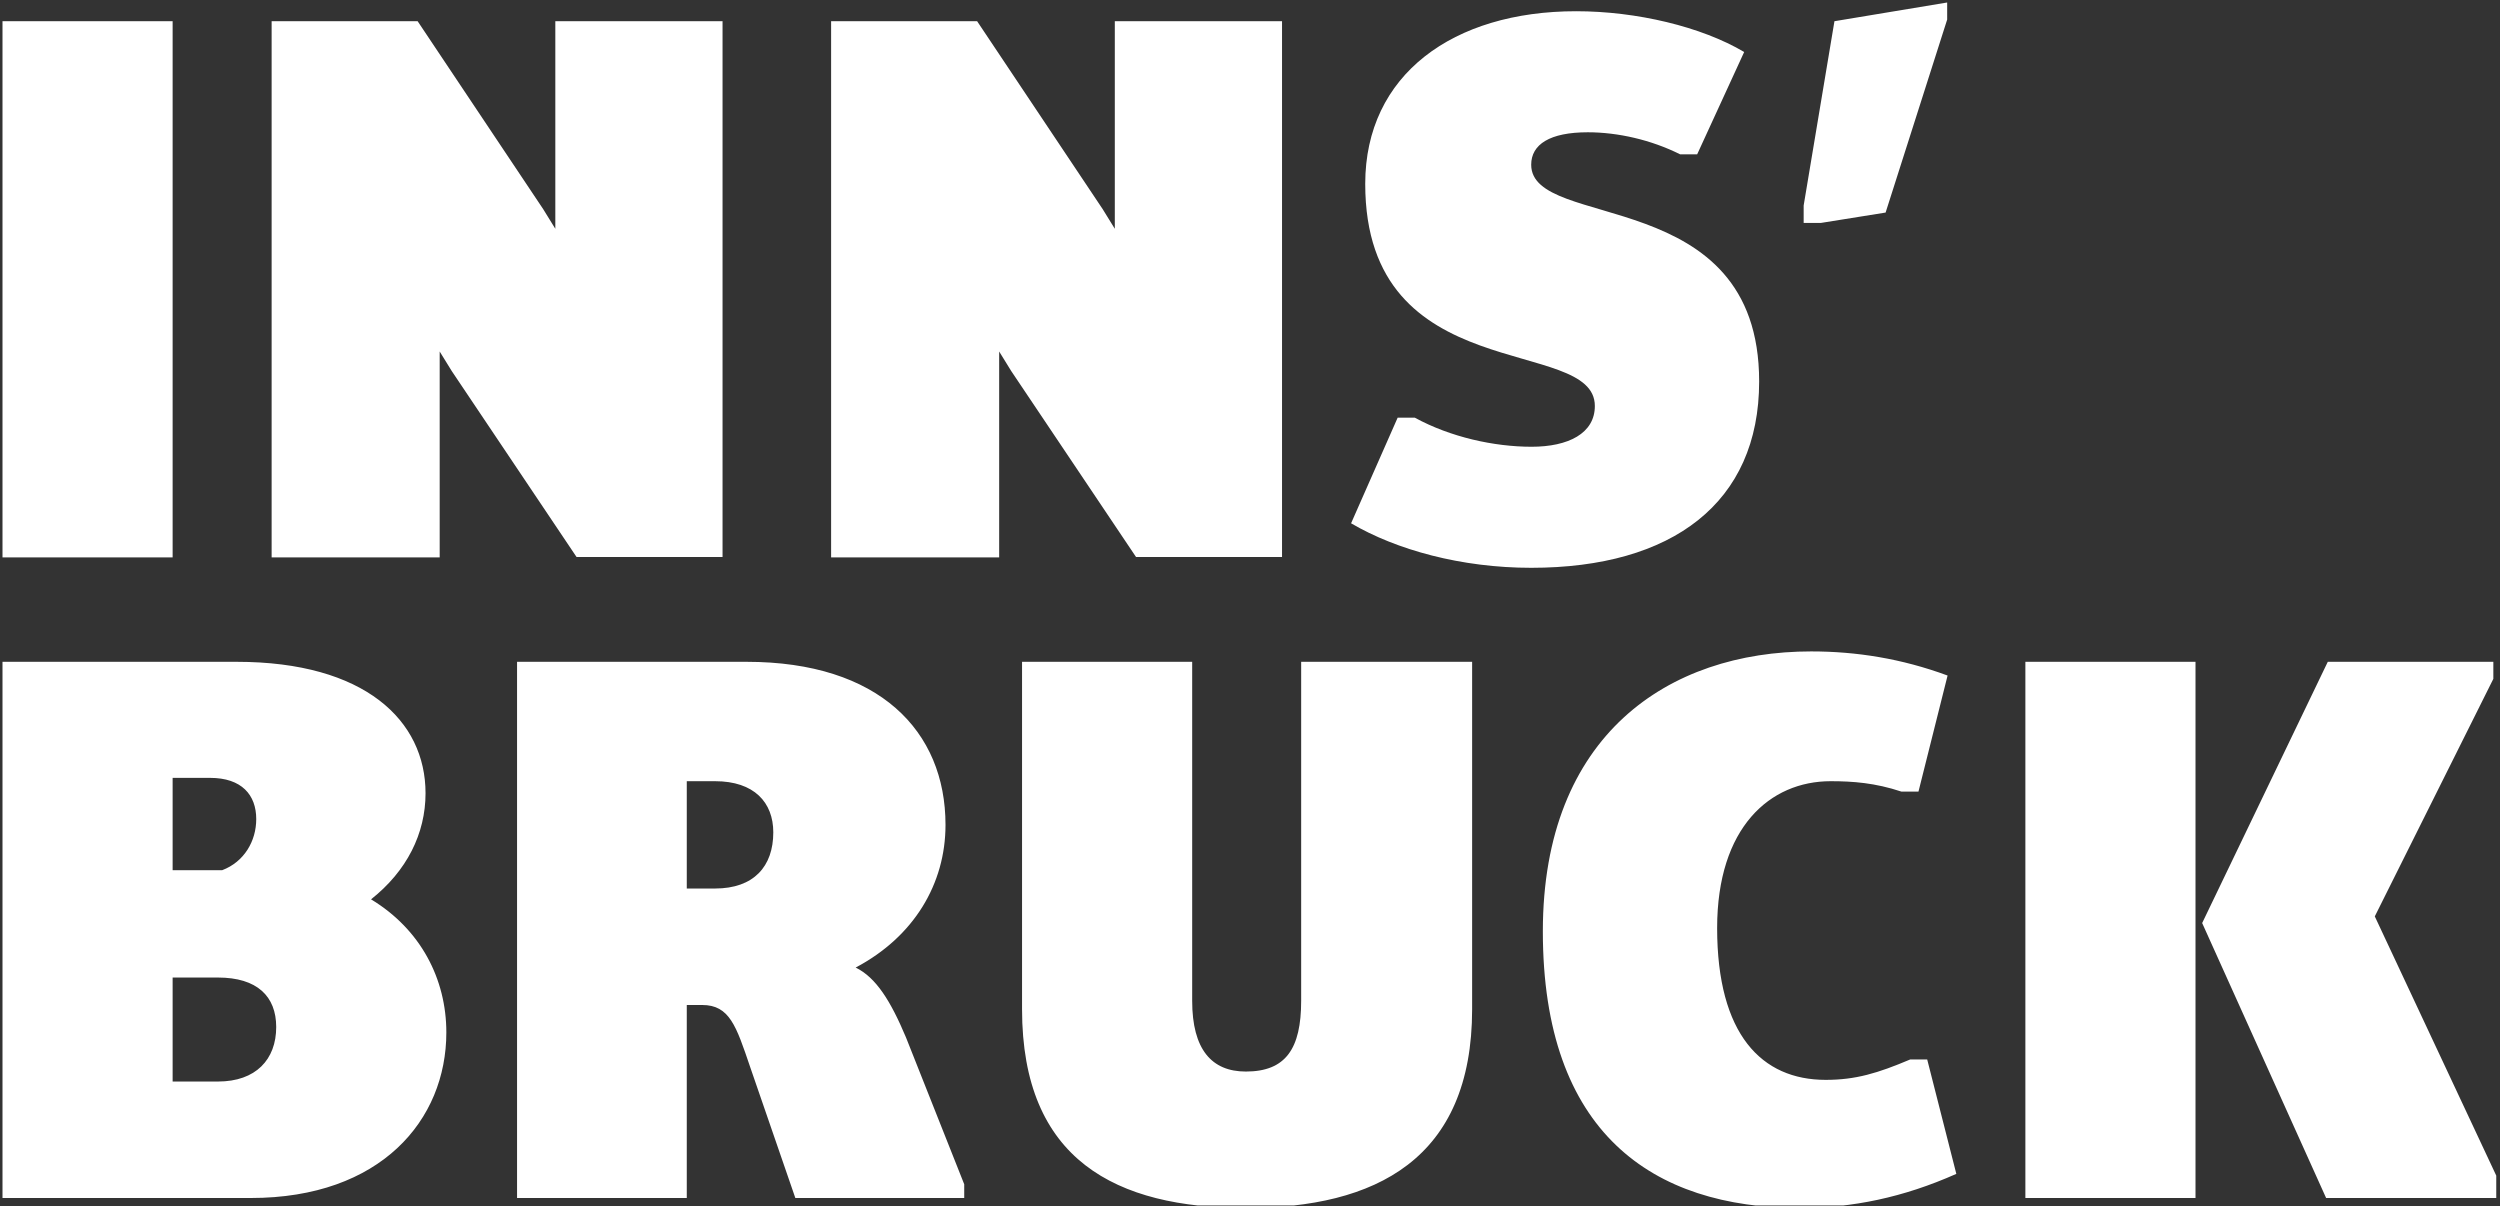 <?xml version="1.0" encoding="UTF-8" standalone="no"?>
<svg xmlns="http://www.w3.org/2000/svg" xmlns:xlink="http://www.w3.org/1999/xlink" xmlns:serif="http://www.serif.com/" width="100%" height="100%" viewBox="0 0 601 290" version="1.1" xml:space="preserve" style="fill-rule:evenodd;clip-rule:evenodd;stroke-linejoin:round;stroke-miterlimit:2;">
    <rect x="0" y="0" width="601" height="290" fill="#333333" stroke="none"/>
    <g id="ArtBoard1" transform="matrix(1,0,0,1,-20.6,-176.6)">
        <rect x="20.6" y="176.6" width="600.1" height="289.8" style="fill:none;"></rect>
        <clipPath id="_clip1">
            <rect x="20.6" y="176.6" width="600.1" height="289.8"></rect>
        </clipPath>
        <g clip-path="url(#_clip1)">
            <g transform="matrix(1,0,0,1,0.6,0.6)">
                <path d="M506.9,464L547.8,464L547.8,335.1L506.9,335.1L506.9,464ZM549.4,397.9L579.2,464L620.7,464L620.7,459.9L590.9,396.3L619.4,339.2L619.4,335.1L579.6,335.1L549.4,397.9ZM390.9,399.9C390.9,448.3 417.2,466.4 452.7,466.4C465.2,466.4 477.5,463.9 490.3,458.2L483.3,430.7L479.2,430.7C471.4,434 466.1,435.6 458.9,435.6C443.5,435.6 432.8,424.7 432.8,399.1C432.8,374.9 445.5,363.8 460.1,363.8C465.4,363.8 470.8,364.2 477.1,366.3L481.2,366.3L488.2,338.4C477.1,334.3 466.2,332.6 455.4,332.6C421.1,332.6 390.9,352.7 390.9,399.9M265.7,418.6C265.7,454.9 288.3,466.4 319.5,466.4C350.7,466.4 373.9,454.7 373.9,418.6L373.9,335.1L332.8,335.1L332.8,416.6C332.8,428.1 329.1,433.6 319.5,433.6C311.3,433.6 306.6,428.3 306.6,416.6L306.6,335.1L265.7,335.1L265.7,418.6ZM185.1,389.7L185.1,363.8L191.9,363.8C201.3,363.8 205.9,368.9 205.9,376.1C205.9,384.3 201.2,389.6 191.9,389.6L185.1,389.6L185.1,389.7ZM144.2,464L185.1,464L185.1,417.6L188.8,417.6C195.4,417.6 197,422.7 200.3,432.4L211.2,464L251.8,464L251.8,460.7L237.8,425.4C234.1,416.6 230.6,411 225.7,408.6C239.7,401.2 247.3,388.5 247.3,374.3C247.3,351.7 231.3,335.1 199.5,335.1L144.3,335.1L144.3,464L144.2,464ZM61.5,436L61.5,411L72.4,411C81.8,411 86.4,415.5 86.4,422.9C86.4,430.7 81.5,436 72.4,436L61.5,436ZM61.5,385.2L61.5,363L70.5,363C78.1,363 81.6,367.1 81.6,372.9C81.6,378.2 78.7,383.2 73.4,385.2L61.5,385.2ZM20.6,464L80.3,464C111.5,464 127.3,445.3 127.3,424.2C127.3,411.3 121.1,399.4 109.2,392.2C117.8,385.4 122.3,376.4 122.3,366.7C122.3,349.2 107.7,335.1 76.9,335.1L20.6,335.1L20.6,464Z" style="fill:white;fill-rule:nonzero;"></path>
            </g>
            <g transform="matrix(1,0,0,1,0.6,0.6)">
                <path d="M453.6,229.6L457.7,229.6L473.3,227.1L488.1,180.7L488.1,176.6L461,181.1L453.6,225.4M344.8,301.8C355.7,308.2 371.3,312.5 388.1,312.5C422,312.5 442.9,296.9 442.9,267.7C442.9,220.1 388.1,231.6 388.1,215.6C388.1,210.7 392.6,207.8 401.7,207.8C408.9,207.8 416.9,209.6 423.9,213.1L428,213.1L439.3,188.5C429,182.4 413.4,178.7 398.9,178.7C369.4,178.7 348.2,193.9 348.2,220.2C348.2,269.7 403.4,256.5 403.4,273.6C403.4,280.2 397,283.4 388.2,283.4C379.2,283.4 368.7,281.1 360.1,276.4L356,276.4L344.8,301.8ZM219.8,310L260.2,310L260.2,260.5L263.1,265.2L293.1,309.9L328.2,309.9L328.2,181.1L288,181.1L288,231L285.1,226.3L254.9,181.1L219.8,181.1L219.8,310ZM85.3,310L125.7,310L125.7,260.5L128.6,265.2L158.6,309.9L193.7,309.9L193.7,181.1L153.5,181.1L153.5,231L150.6,226.3L120.4,181.1L85.3,181.1L85.3,310ZM20.6,310L61.5,310L61.5,181.1L20.6,181.1L20.6,310Z" style="fill:white;fill-rule:nonzero;"></path>
            </g>
        </g>
    </g>
</svg>
